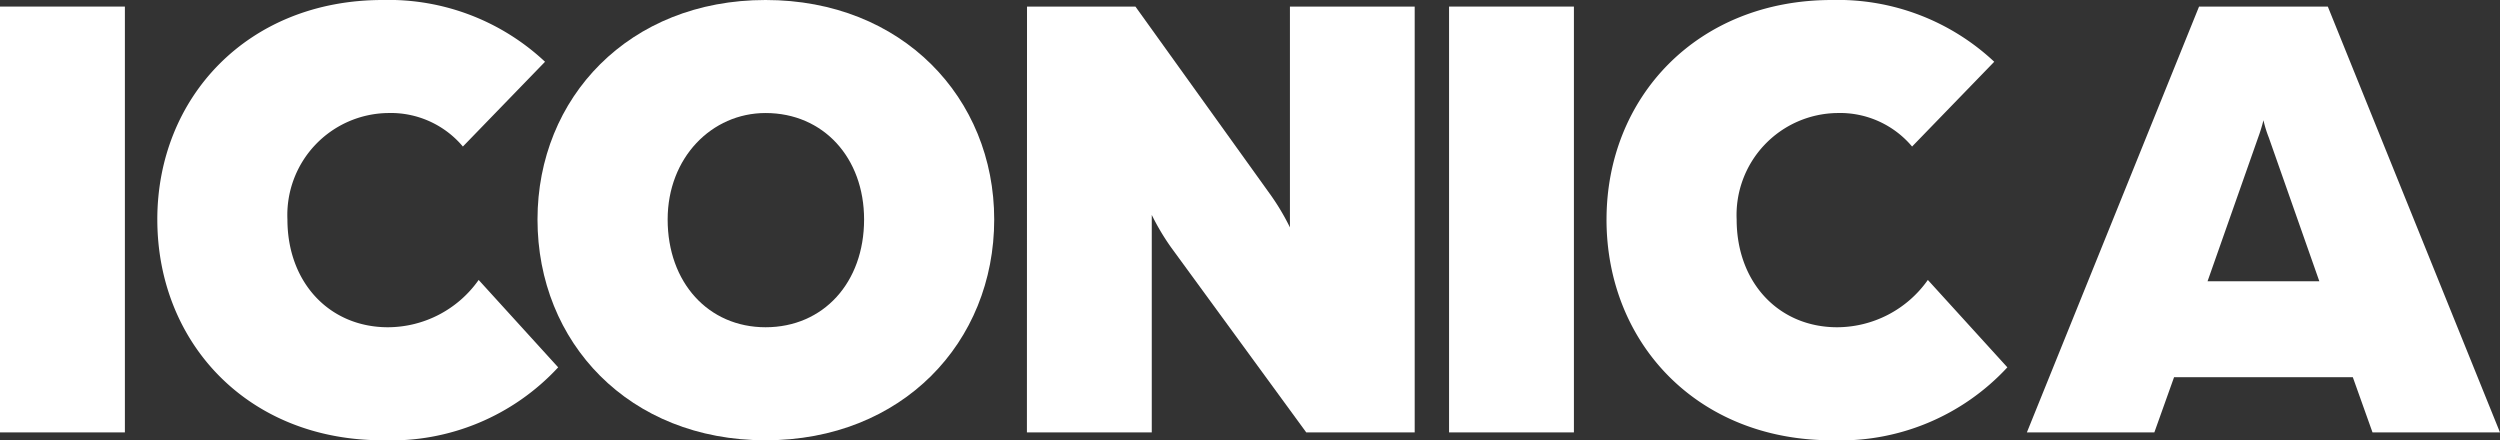 <svg id="Group_270" data-name="Group 270" xmlns="http://www.w3.org/2000/svg" xmlns:xlink="http://www.w3.org/1999/xlink" width="170" height="29.939" viewBox="0 0 170 29.939">
  <rect x="0" y="0" width="170" height="29.939" fill="#333333" stroke="none"/>
  <defs>
    <clipPath id="clip-path">
      <rect id="Rectangle_228" data-name="Rectangle 228" width="170" height="29.939" fill="#fff"/>
    </clipPath>
  </defs>
  <rect id="Rectangle_226" data-name="Rectangle 226" width="8.492" height="28.956" transform="translate(0 0.447)" fill="#fff"/>
  <g id="Group_269" data-name="Group 269">
    <g id="Group_268" data-name="Group 268" clip-path="url(#clip-path)">
      <path id="Path_584" data-name="Path 584" d="M31.085,14.925C31.085,6.658,37.207,0,46.412,0A15.552,15.552,0,0,1,57.45,4.2L51.864,9.965A6.4,6.4,0,0,0,46.77,7.686a6.935,6.935,0,0,0-6.837,7.239c0,4.29,2.86,7.328,6.837,7.328a7.573,7.573,0,0,0,6.167-3.217l5.407,5.943a15.487,15.487,0,0,1-11.931,4.96c-9.205,0-15.327-6.659-15.327-15.014" transform="translate(-20.388)" fill="#fff"/>
      <path id="Path_585" data-name="Path 585" d="M106.211,14.925C106.211,6.658,112.422,0,121.717,0s15.55,6.658,15.55,14.925c0,8.356-6.256,15.014-15.55,15.014s-15.506-6.659-15.506-15.014m22.208,0c0-4.2-2.771-7.239-6.7-7.239-3.664,0-6.658,3.039-6.658,7.239,0,4.29,2.77,7.328,6.658,7.328,3.932,0,6.7-3.038,6.7-7.328" transform="translate(-69.661)" fill="#fff"/>
      <path id="Path_586" data-name="Path 586" d="M202.938,1.3h7.373l9.205,12.824a15.885,15.885,0,0,1,1.3,2.19V1.3H229.3V30.255h-7.374l-9.205-12.6a15.891,15.891,0,0,1-1.3-2.189V30.255h-8.49Z" transform="translate(-133.101 -0.852)" fill="#fff"/>
      <rect id="Rectangle_227" data-name="Rectangle 227" width="8.49" height="28.956" transform="translate(98.536 0.447)" fill="#fff"/>
      <path id="Path_587" data-name="Path 587" d="M317.452,14.925C317.452,6.658,323.574,0,332.779,0a15.549,15.549,0,0,1,11.037,4.2L338.23,9.965a6.4,6.4,0,0,0-5.094-2.279,6.935,6.935,0,0,0-6.836,7.239c0,4.29,2.86,7.328,6.836,7.328a7.572,7.572,0,0,0,6.166-3.217l5.407,5.943a15.486,15.486,0,0,1-11.931,4.96c-9.2,0-15.327-6.659-15.327-15.014" transform="translate(-208.208)" fill="#fff"/>
      <path id="Path_588" data-name="Path 588" d="M412.221,1.3h8.757l11.707,28.956h-8.668L422.677,26.5H410.523l-1.341,3.754h-8.668ZM420.4,19.977l-3.441-9.786a7.774,7.774,0,0,1-.358-1.162,11.325,11.325,0,0,1-.357,1.162L412.8,19.977Z" transform="translate(-262.686 -0.852)" fill="#fff"/>
    </g>
  </g>
</svg>
